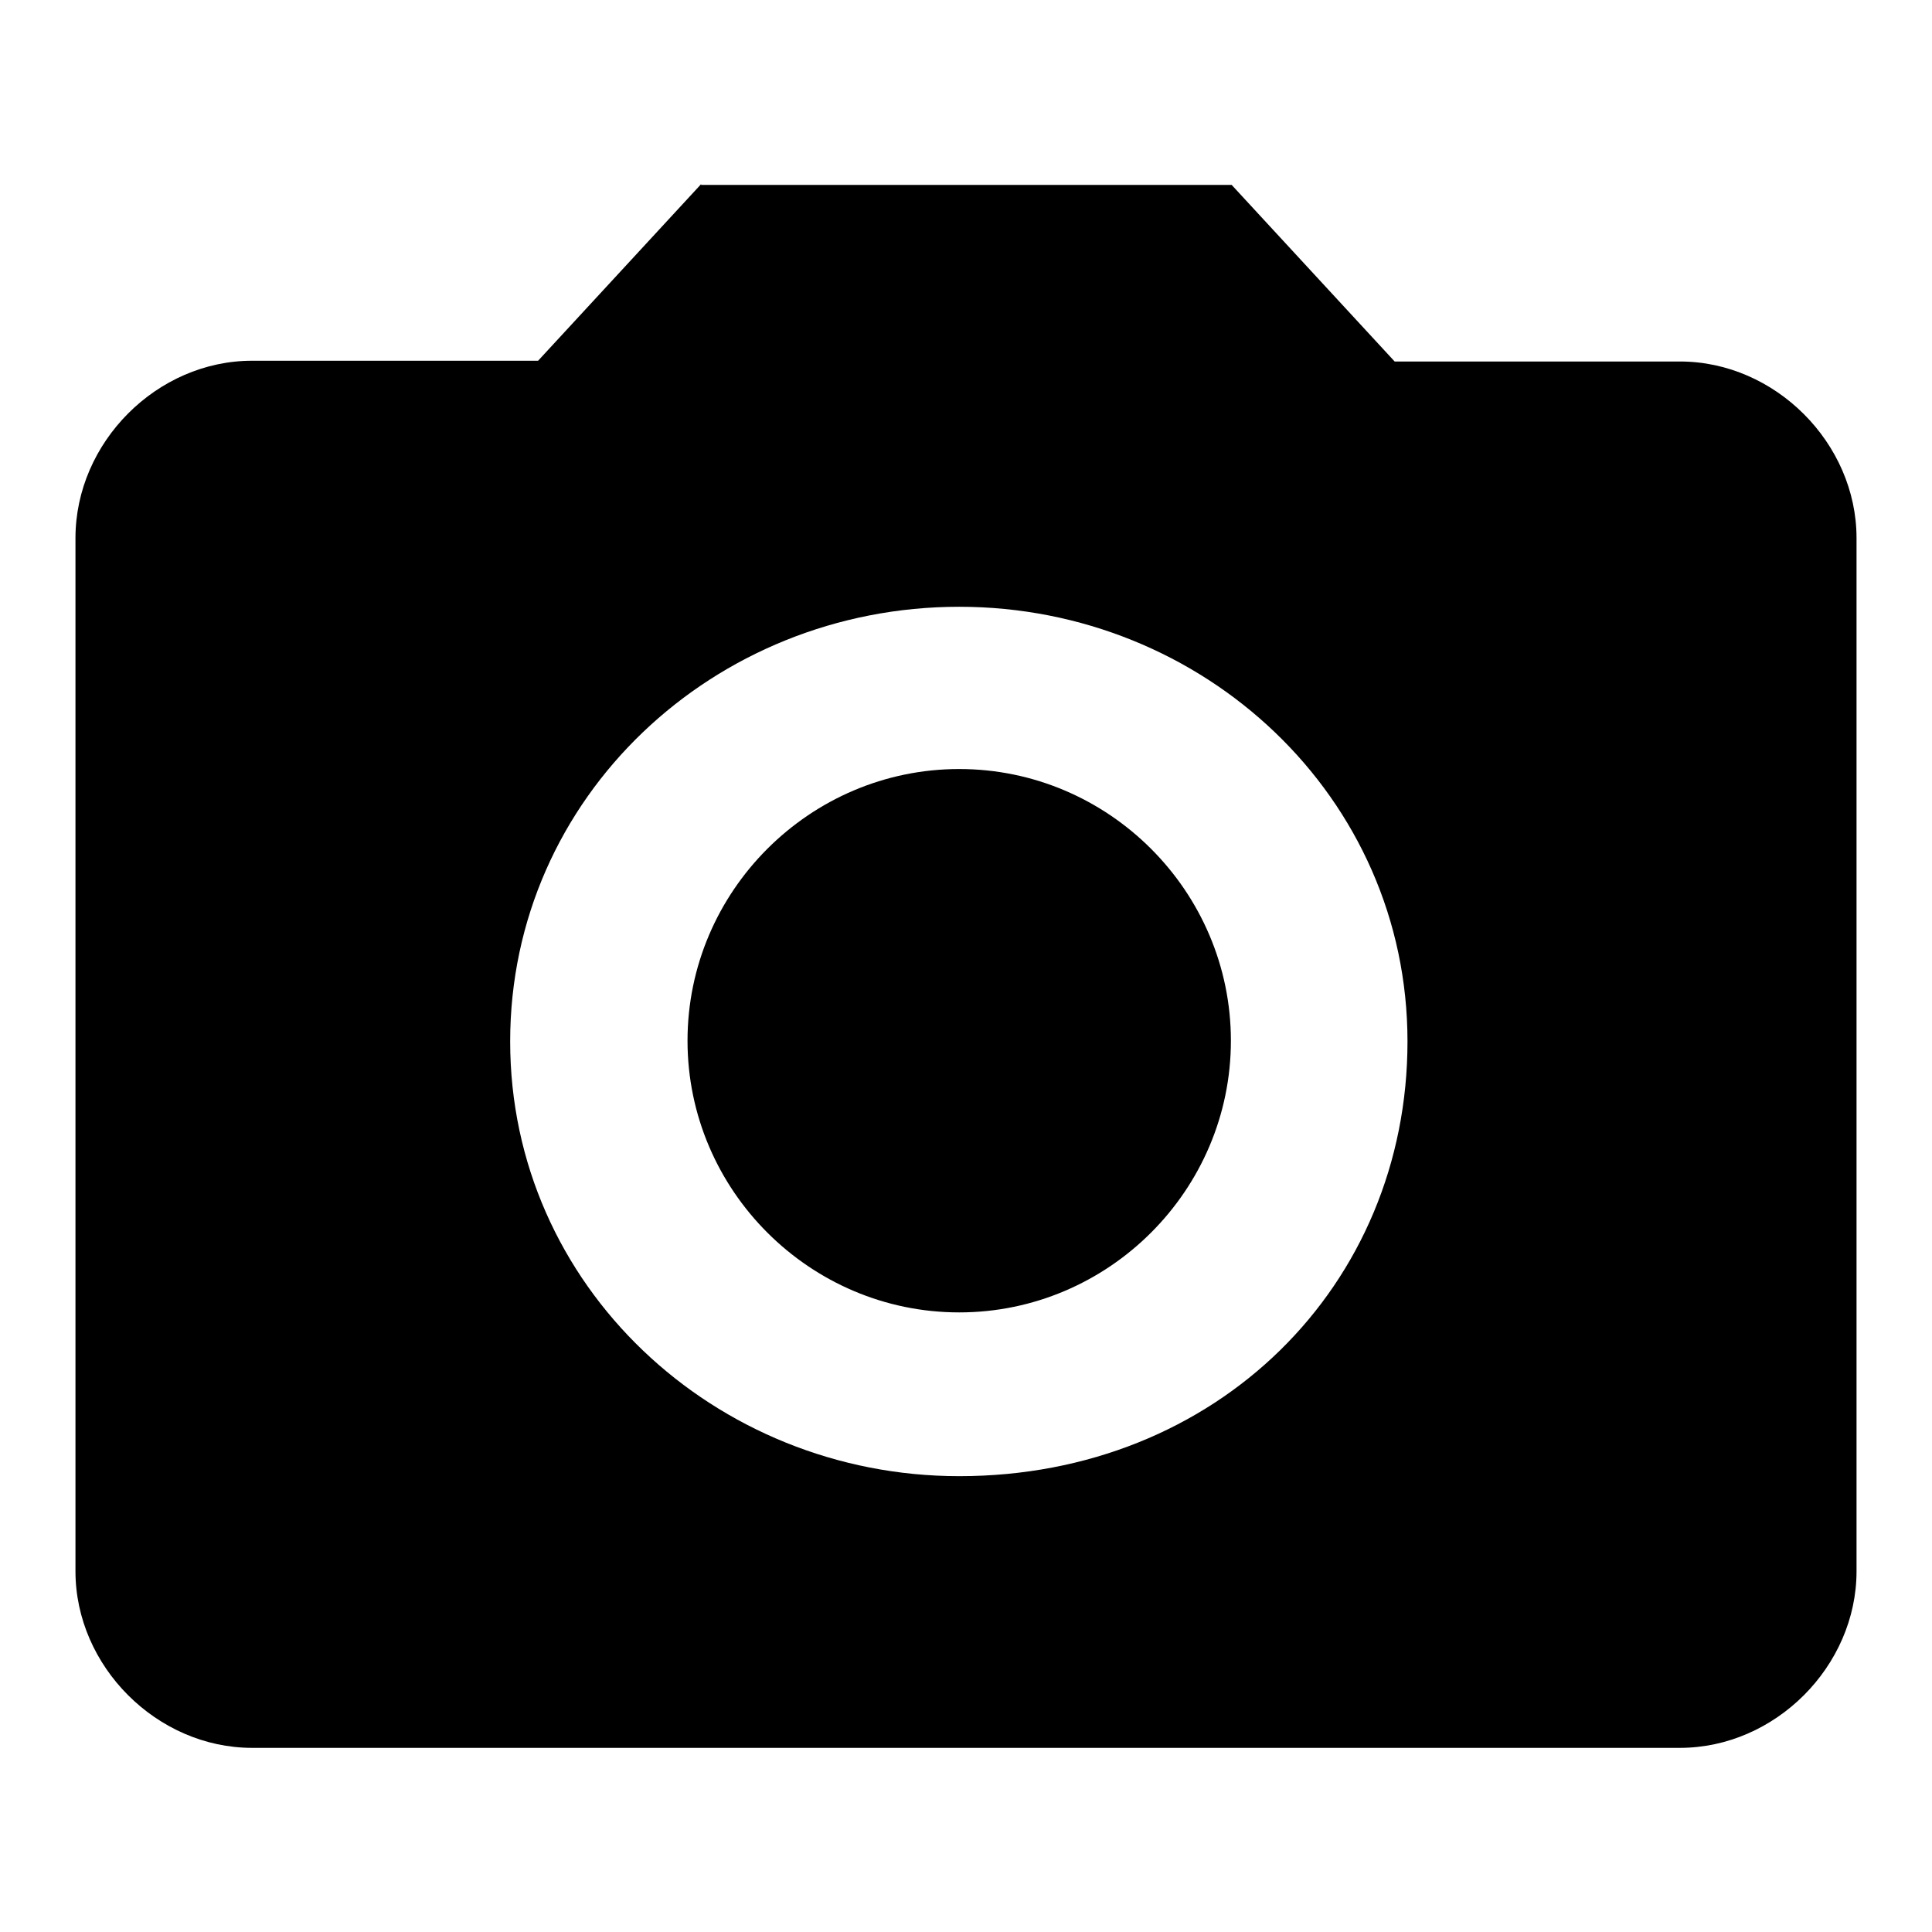 <?xml version="1.0" encoding="utf-8"?>
<!-- Svg Vector Icons : http://www.onlinewebfonts.com/icon -->
<!DOCTYPE svg PUBLIC "-//W3C//DTD SVG 1.1//EN" "http://www.w3.org/Graphics/SVG/1.1/DTD/svg11.dtd">
<svg version="1.1" xmlns="http://www.w3.org/2000/svg" xmlns:xlink="http://www.w3.org/1999/xlink" x="0px" y="0px" viewBox="0 0 256 256" enable-background="new 0 0 256 256" xml:space="preserve">
<g> <path fill="#000000" d="M127.1,101.9c19.8,0,36,16.2,36,36s-16.2,36-36,36s-36-16.2-36-36S107.3,101.9,127.1,101.9 M127.1,195.6 c-32.4,0-59.5-25.2-59.5-57.6c0-32.4,27-57.6,59.5-57.6c32.4,0,59.4,25.2,59.4,57.6C186.5,170.3,161.3,195.6,127.1,195.6 L127.1,195.6z M92.9,24.4L71.3,47.8H33.4C20.8,47.8,10,58.6,10,71.3v136.9c0,12.6,10.8,23.4,23.4,23.4h189.2 c12.6,0,23.4-10.8,23.4-23.4V71.3c0-12.6-10.8-23.4-23.4-23.4h-37.8l-21.6-23.4H92.9z"/></g>
</svg>